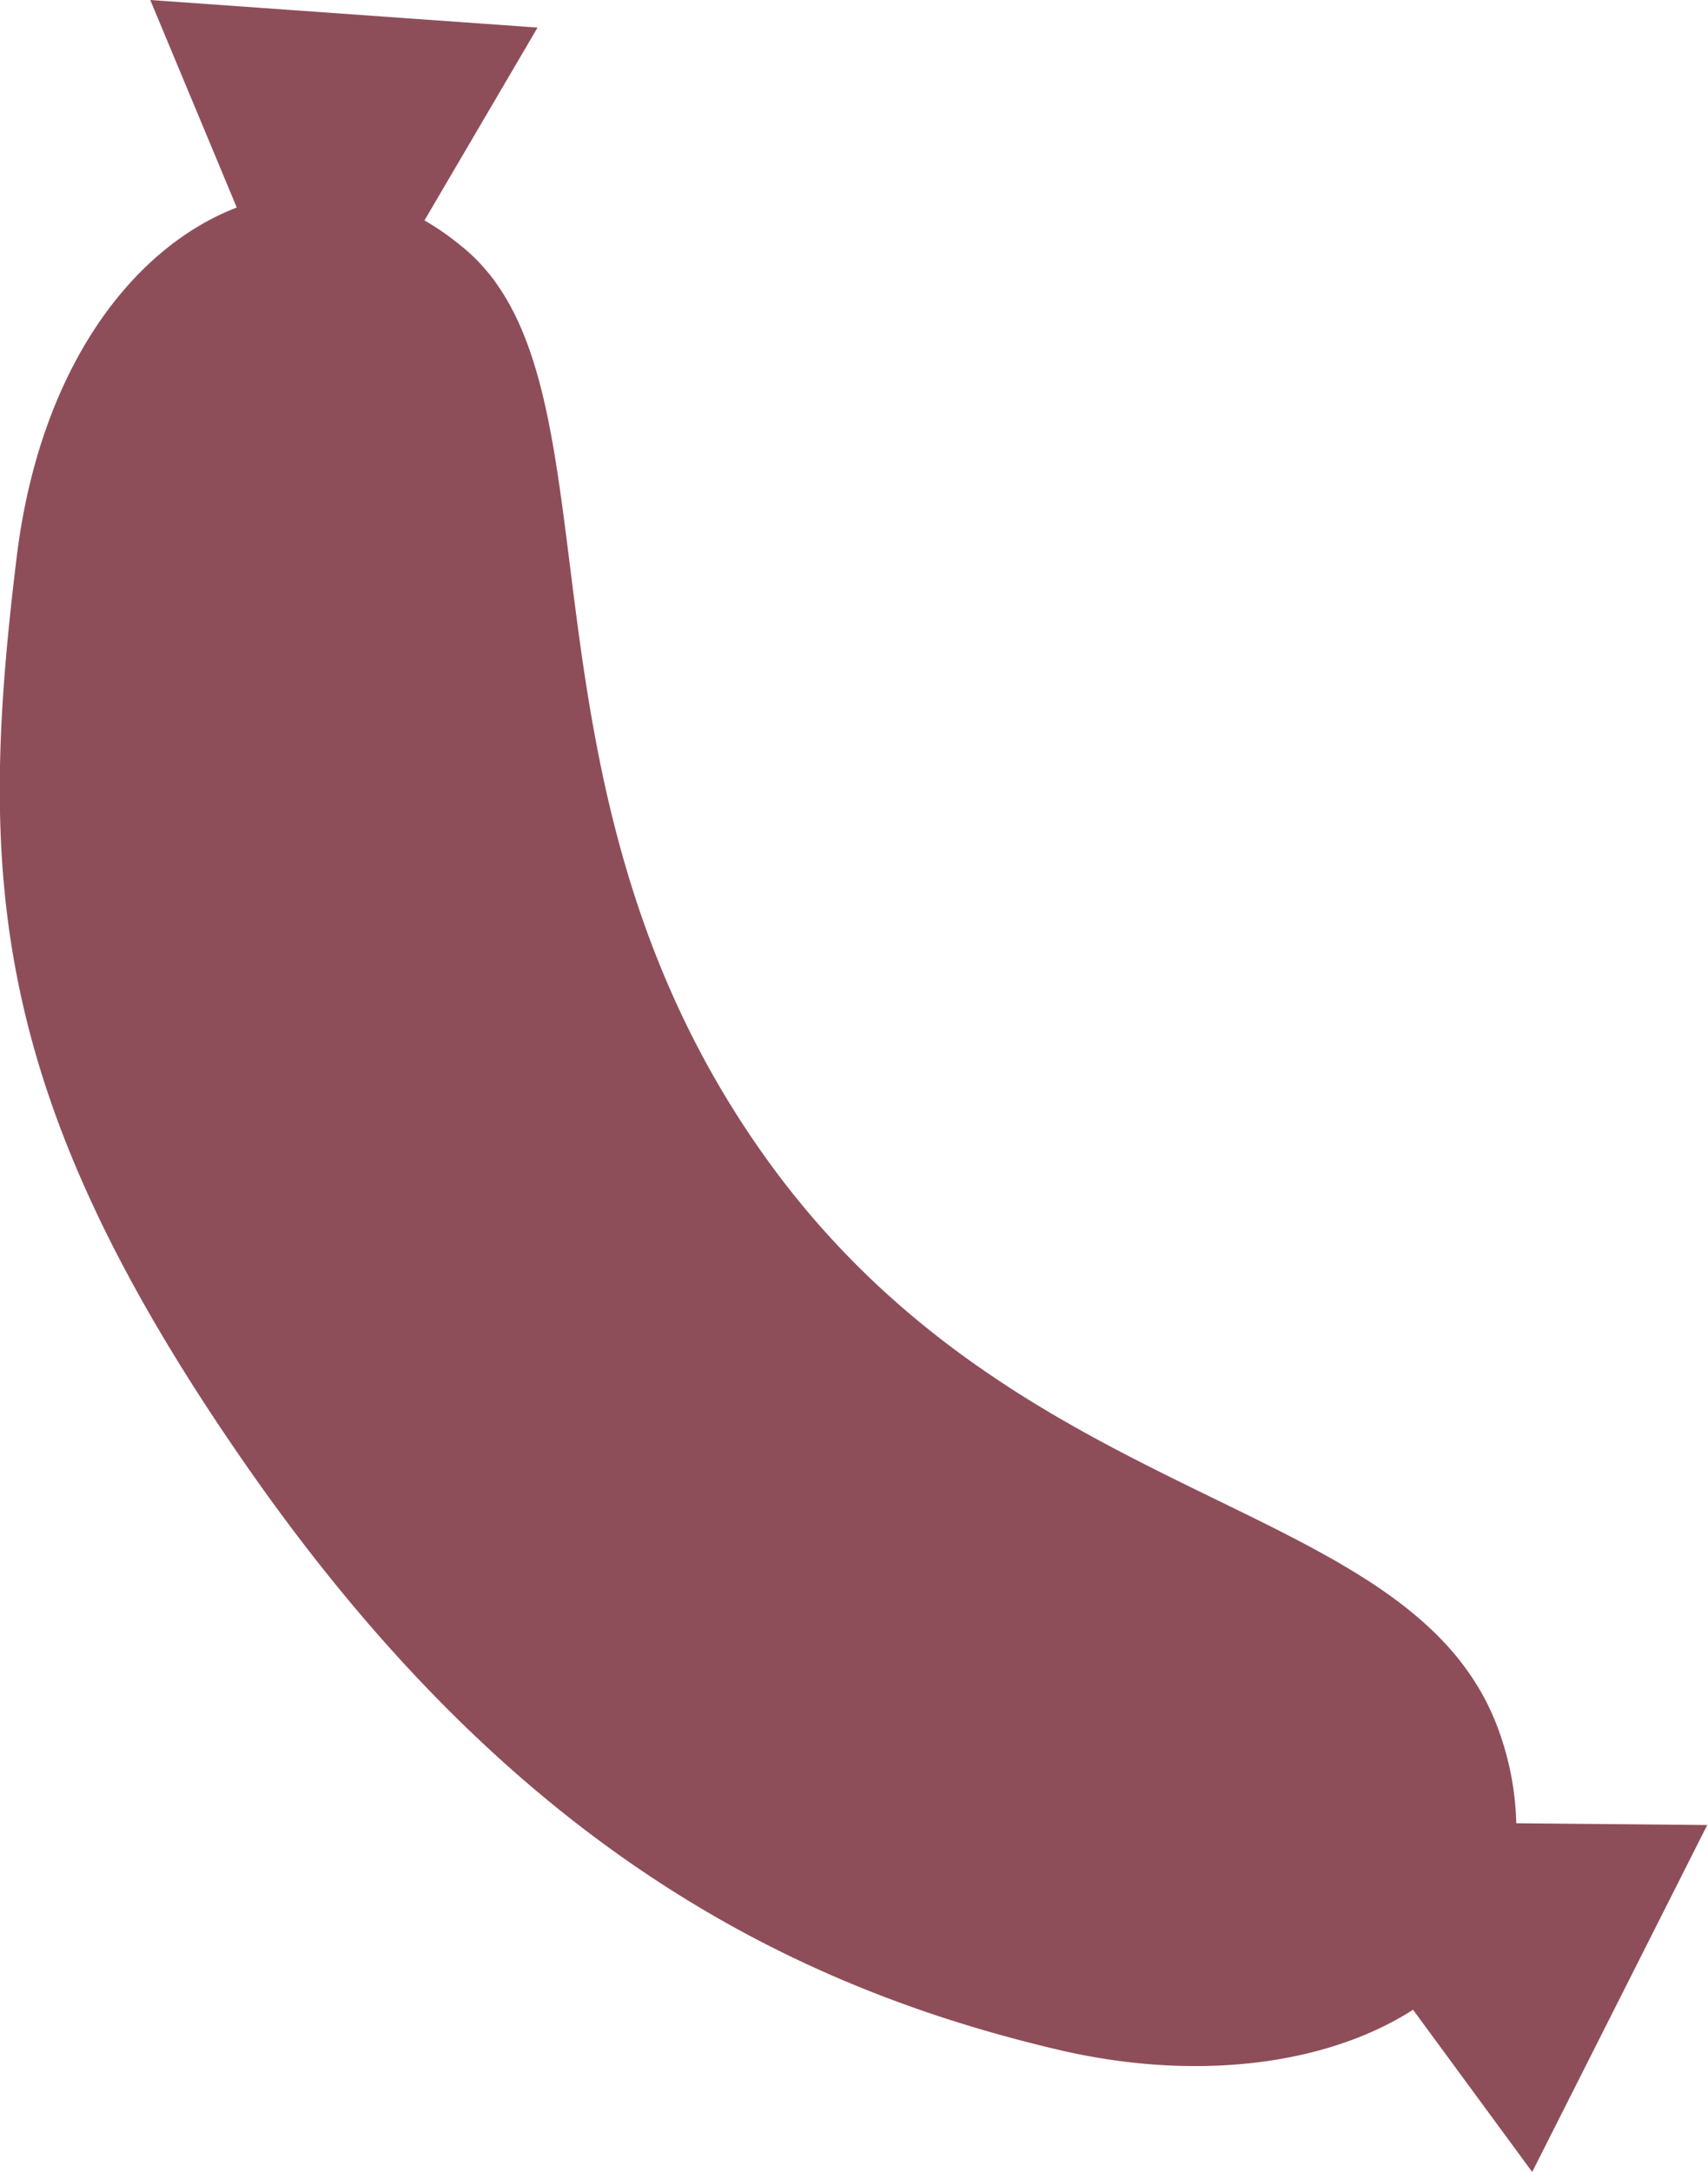 <svg id="Layer_1" data-name="Layer 1" xmlns="http://www.w3.org/2000/svg" width="67.52" height="85.82" viewBox="0 0 67.52 85.82"><defs><style>.cls-1{fill:#8e4e59;fill-rule:evenodd}</style></defs><title>meat</title><g id="Products"><g id="Icons"><path id="Combined-Shape" class="cls-1" d="M6 .85l15.31 1.09-4.47 7.62a10.6 10.6 0 0 1 1.44 1c6.62 5.26 1.5 20.91 11.78 35.66S56.19 59.77 59.4 69.5a11.46 11.46 0 0 1 .6 3.4l7.55.07-6.92 13.71-4.71-6.41c-3.43 2.2-8.62 2.86-14.07 1.57-10.9-2.57-21.73-8.27-32-23S-.82 35.47.72 22.86c.91-7.41 4.53-12.2 8.7-13.81z" transform="translate(-.06 -.85)"/></g></g></svg>